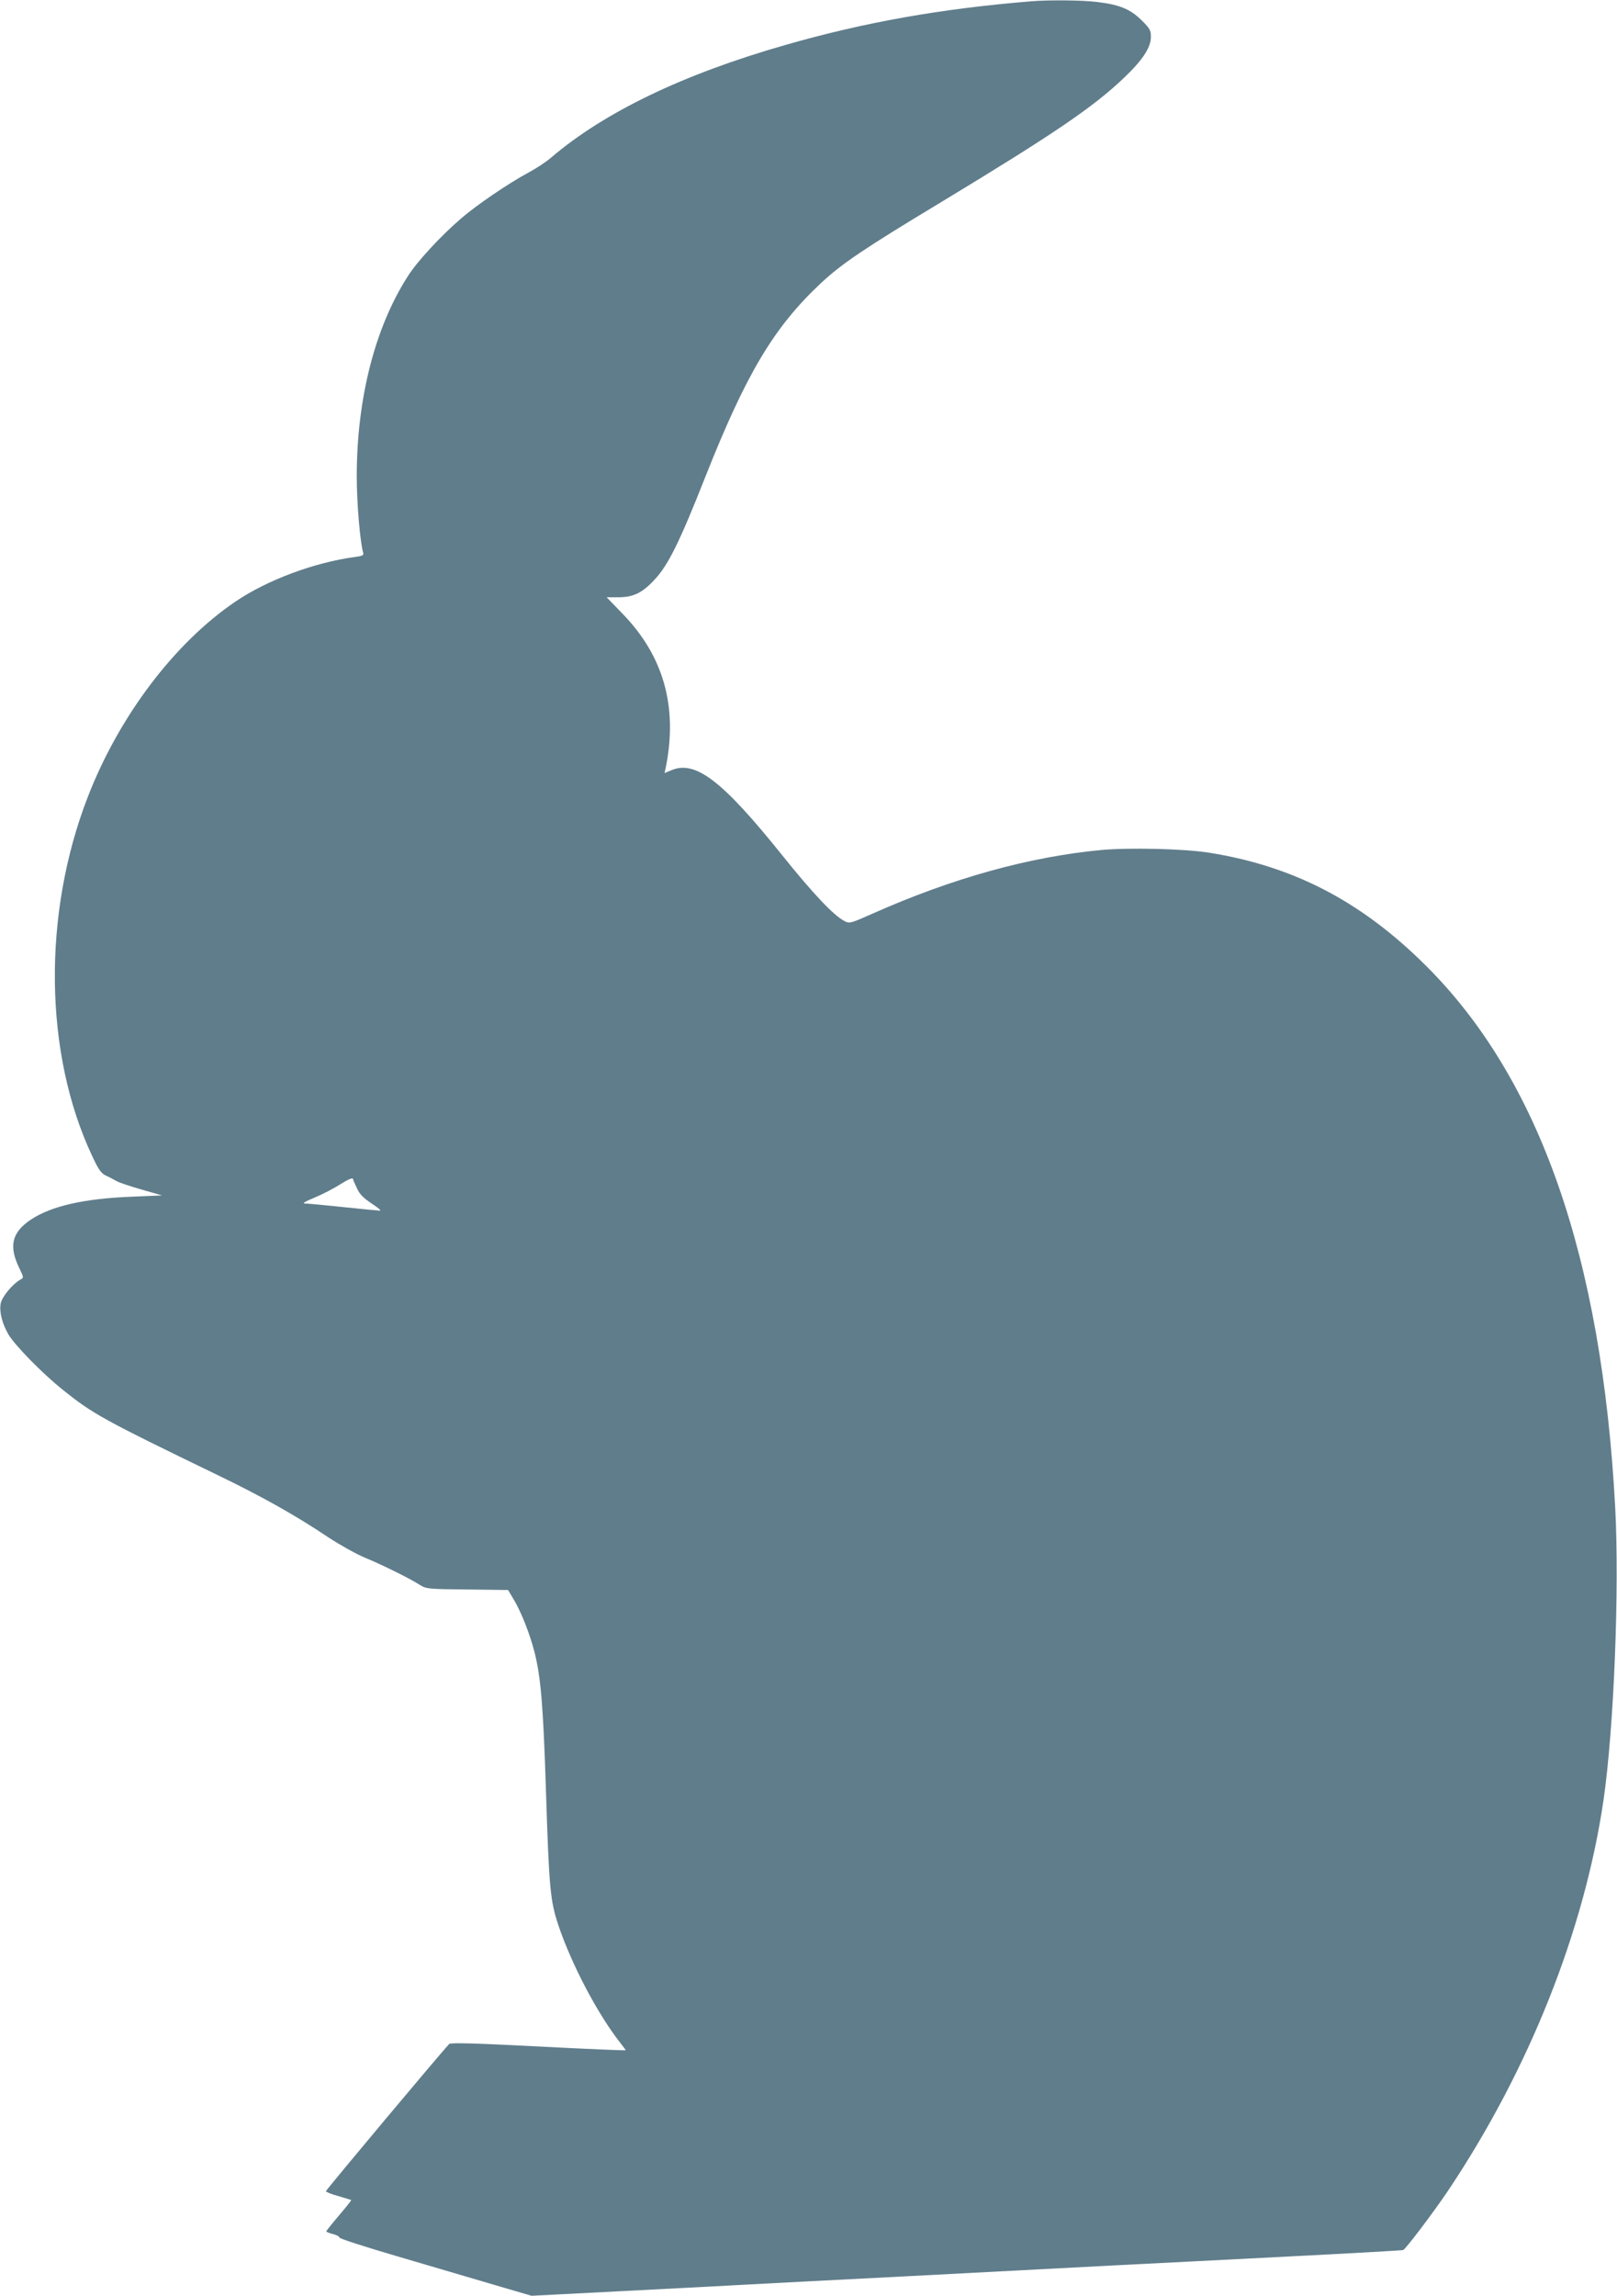 <?xml version="1.0" standalone="no"?>
<!DOCTYPE svg PUBLIC "-//W3C//DTD SVG 20010904//EN"
 "http://www.w3.org/TR/2001/REC-SVG-20010904/DTD/svg10.dtd">
<svg version="1.0" xmlns="http://www.w3.org/2000/svg"
 width="902pt" height="1280pt" viewBox="0 0 902 1280"
 preserveAspectRatio="xMidYMid meet">
<g transform="translate(0,1280) scale(0.1,-0.1)"
fill="#607d8b" stroke="none">
<path d="M5755 12793 c-504 -41 -933 -117 -1375 -244 -570 -163 -1008 -374
-1305 -627 -27 -24 -84 -61 -125 -83 -112 -60 -293 -183 -379 -258 -111 -95
-244 -239 -294 -318 -185 -286 -287 -685 -287 -1120 0 -148 19 -369 36 -425 4
-13 -4 -18 -43 -23 -226 -30 -489 -127 -668 -248 -339 -229 -649 -637 -824
-1087 -255 -655 -246 -1435 24 -2007 35 -75 49 -95 77 -108 18 -8 44 -22 58
-30 13 -8 76 -29 139 -47 l115 -33 -165 -7 c-268 -10 -453 -52 -567 -128 -106
-71 -124 -147 -65 -269 26 -53 26 -55 7 -65 -44 -25 -103 -96 -110 -133 -9
-46 8 -113 43 -173 36 -61 188 -216 301 -307 171 -137 221 -165 882 -485 237
-115 424 -220 601 -339 64 -42 155 -93 203 -113 99 -41 251 -116 307 -152 37
-23 45 -24 265 -26 l228 -3 33 -55 c40 -67 88 -188 114 -289 36 -141 49 -301
64 -761 18 -563 24 -626 70 -765 74 -219 219 -495 346 -656 16 -20 29 -38 29
-40 0 -2 -219 7 -487 21 -349 18 -489 22 -497 14 -37 -37 -688 -814 -688 -821
0 -4 31 -17 69 -27 37 -11 70 -21 72 -22 2 -2 -29 -40 -68 -86 -39 -46 -71
-86 -71 -89 0 -3 17 -10 38 -15 20 -5 36 -14 35 -19 -1 -6 143 -52 320 -104
177 -52 419 -123 537 -158 l215 -63 485 25 c267 14 568 29 670 35 102 6 534
28 960 50 426 22 942 49 1145 60 204 10 645 33 980 50 336 17 615 33 622 35
14 5 167 207 250 330 452 675 761 1451 868 2180 58 402 89 1173 65 1630 -75
1399 -423 2394 -1060 3025 -359 356 -735 551 -1206 626 -139 22 -444 29 -600
15 -402 -38 -829 -156 -1277 -355 -124 -55 -128 -56 -157 -41 -60 31 -176 154
-347 367 -333 415 -483 530 -617 474 l-39 -16 7 32 c68 339 -13 623 -244 859
l-86 89 65 0 c84 0 134 24 204 100 75 80 141 215 281 570 228 576 383 836 645
1081 114 107 241 193 661 446 635 384 860 536 1034 703 102 98 146 166 146
225 0 36 -6 47 -53 93 -62 61 -122 86 -247 101 -78 10 -269 12 -365 4z m-3763
-6620 c14 -31 36 -53 81 -83 34 -22 55 -40 47 -40 -8 0 -100 9 -205 20 -104
11 -201 20 -215 20 -16 0 4 12 55 33 44 18 109 52 145 75 41 26 66 37 69 29 1
-7 12 -31 23 -54z"/>
</g>
</svg>
